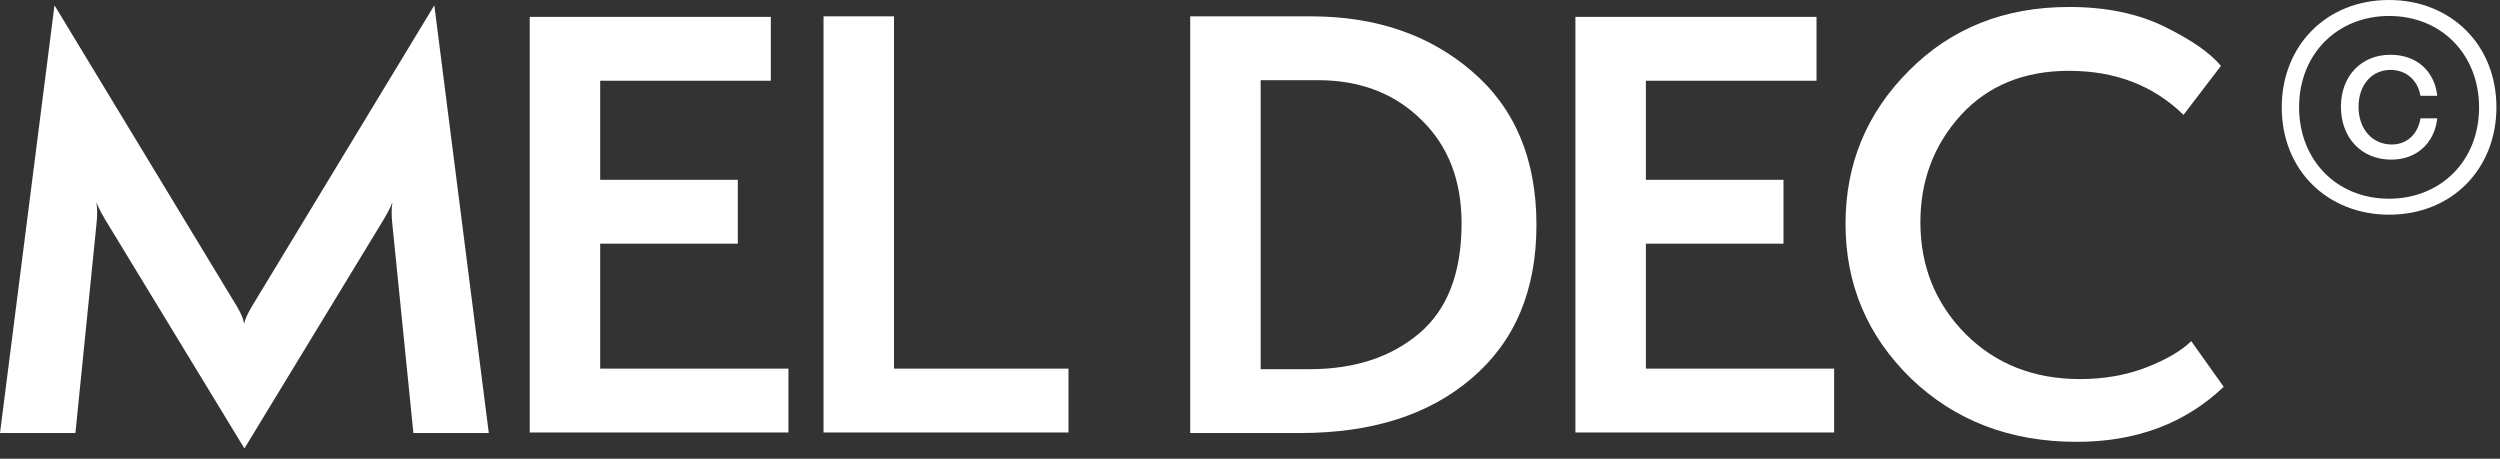 <svg xmlns="http://www.w3.org/2000/svg" width="109" height="20" viewBox="0 0 109 20" fill="none"><rect x="0" y="0" width="109" height="20" fill="#333333" stroke="none"/><g clip-path="url(#clip0_9390_490)"><path d="M21.312 18.88H18.024L17.112 9.832C17.064 9.4 17.064 9.064 17.112 8.824C17 9.096 16.824 9.424 16.584 9.808L10.656 19.552L4.728 9.808C4.488 9.424 4.312 9.096 4.2 8.824C4.248 9.064 4.248 9.4 4.2 9.832L3.288 18.88H0L2.376 0.232L10.344 13.384C10.52 13.688 10.616 13.92 10.632 14.08H10.656C10.672 13.952 10.776 13.72 10.968 13.384L18.936 0.232L21.312 18.88Z" fill="white"></path><path d="M34.376 18.856H23.096V0.736H33.608V3.52H26.168V7.84H32.168V10.624H26.168V16.072H34.376V18.856Z" fill="white"></path><path d="M46.586 18.856H35.906V0.712H38.978V16.072H46.586V18.856Z" fill="white"></path><path d="M56.693 18.88H51.893V0.712H57.149C59.981 0.712 62.325 1.512 64.181 3.112C66.053 4.712 66.989 6.944 66.989 9.808C66.989 12.656 66.053 14.88 64.181 16.48C62.325 18.08 59.829 18.88 56.693 18.88ZM54.965 16.096H57.101C59.053 16.096 60.645 15.576 61.877 14.536C63.109 13.496 63.725 11.896 63.725 9.736C63.725 7.864 63.141 6.36 61.973 5.224C60.805 4.072 59.301 3.496 57.461 3.496H54.965V16.096Z" fill="white"></path><path d="M79.968 18.856H68.688V0.736H79.2V3.52H71.76V7.84H77.76V10.624H71.76V16.072H79.968V18.856Z" fill="white"></path><path d="M95.537 14.872L96.953 16.864C95.273 18.464 93.137 19.264 90.545 19.264C87.649 19.264 85.241 18.344 83.321 16.504C81.417 14.648 80.465 12.4 80.465 9.76C80.465 7.152 81.385 4.928 83.225 3.088C85.065 1.232 87.393 0.304 90.209 0.304C91.825 0.304 93.217 0.592 94.385 1.168C95.553 1.744 96.369 2.312 96.833 2.872L95.201 5.008C93.889 3.728 92.225 3.088 90.209 3.088C88.241 3.088 86.665 3.736 85.481 5.032C84.313 6.328 83.729 7.88 83.729 9.688C83.729 11.608 84.385 13.232 85.697 14.56C87.009 15.872 88.673 16.528 90.689 16.528C91.729 16.528 92.689 16.36 93.569 16.024C94.465 15.672 95.121 15.288 95.537 14.872Z" fill="white"></path><path d="M104.164 9.36C101.5 9.36 99.484 7.44 99.484 4.68C99.484 2.016 101.404 0 104.164 0C106.828 0 108.844 1.92 108.844 4.68C108.844 7.344 106.924 9.36 104.164 9.36ZM104.164 8.664C106.396 8.664 108.088 7.032 108.088 4.68C108.088 2.412 106.48 0.696 104.164 0.696C101.932 0.696 100.24 2.328 100.24 4.68C100.24 6.948 101.848 8.664 104.164 8.664ZM104.26 6.96C102.964 6.96 102.064 6.012 102.064 4.656C102.064 3.312 102.952 2.388 104.224 2.388C105.352 2.388 106.144 3.084 106.264 4.176H105.532C105.412 3.492 104.908 3.048 104.224 3.048C103.408 3.048 102.832 3.708 102.832 4.656C102.832 5.628 103.432 6.3 104.284 6.3C104.932 6.3 105.424 5.856 105.532 5.16H106.264C106.144 6.252 105.352 6.96 104.26 6.96Z" fill="white"></path></g><defs><clipPath id="clip0_9390_490"><rect width="109" height="20" fill="white"></rect></clipPath></defs></svg>